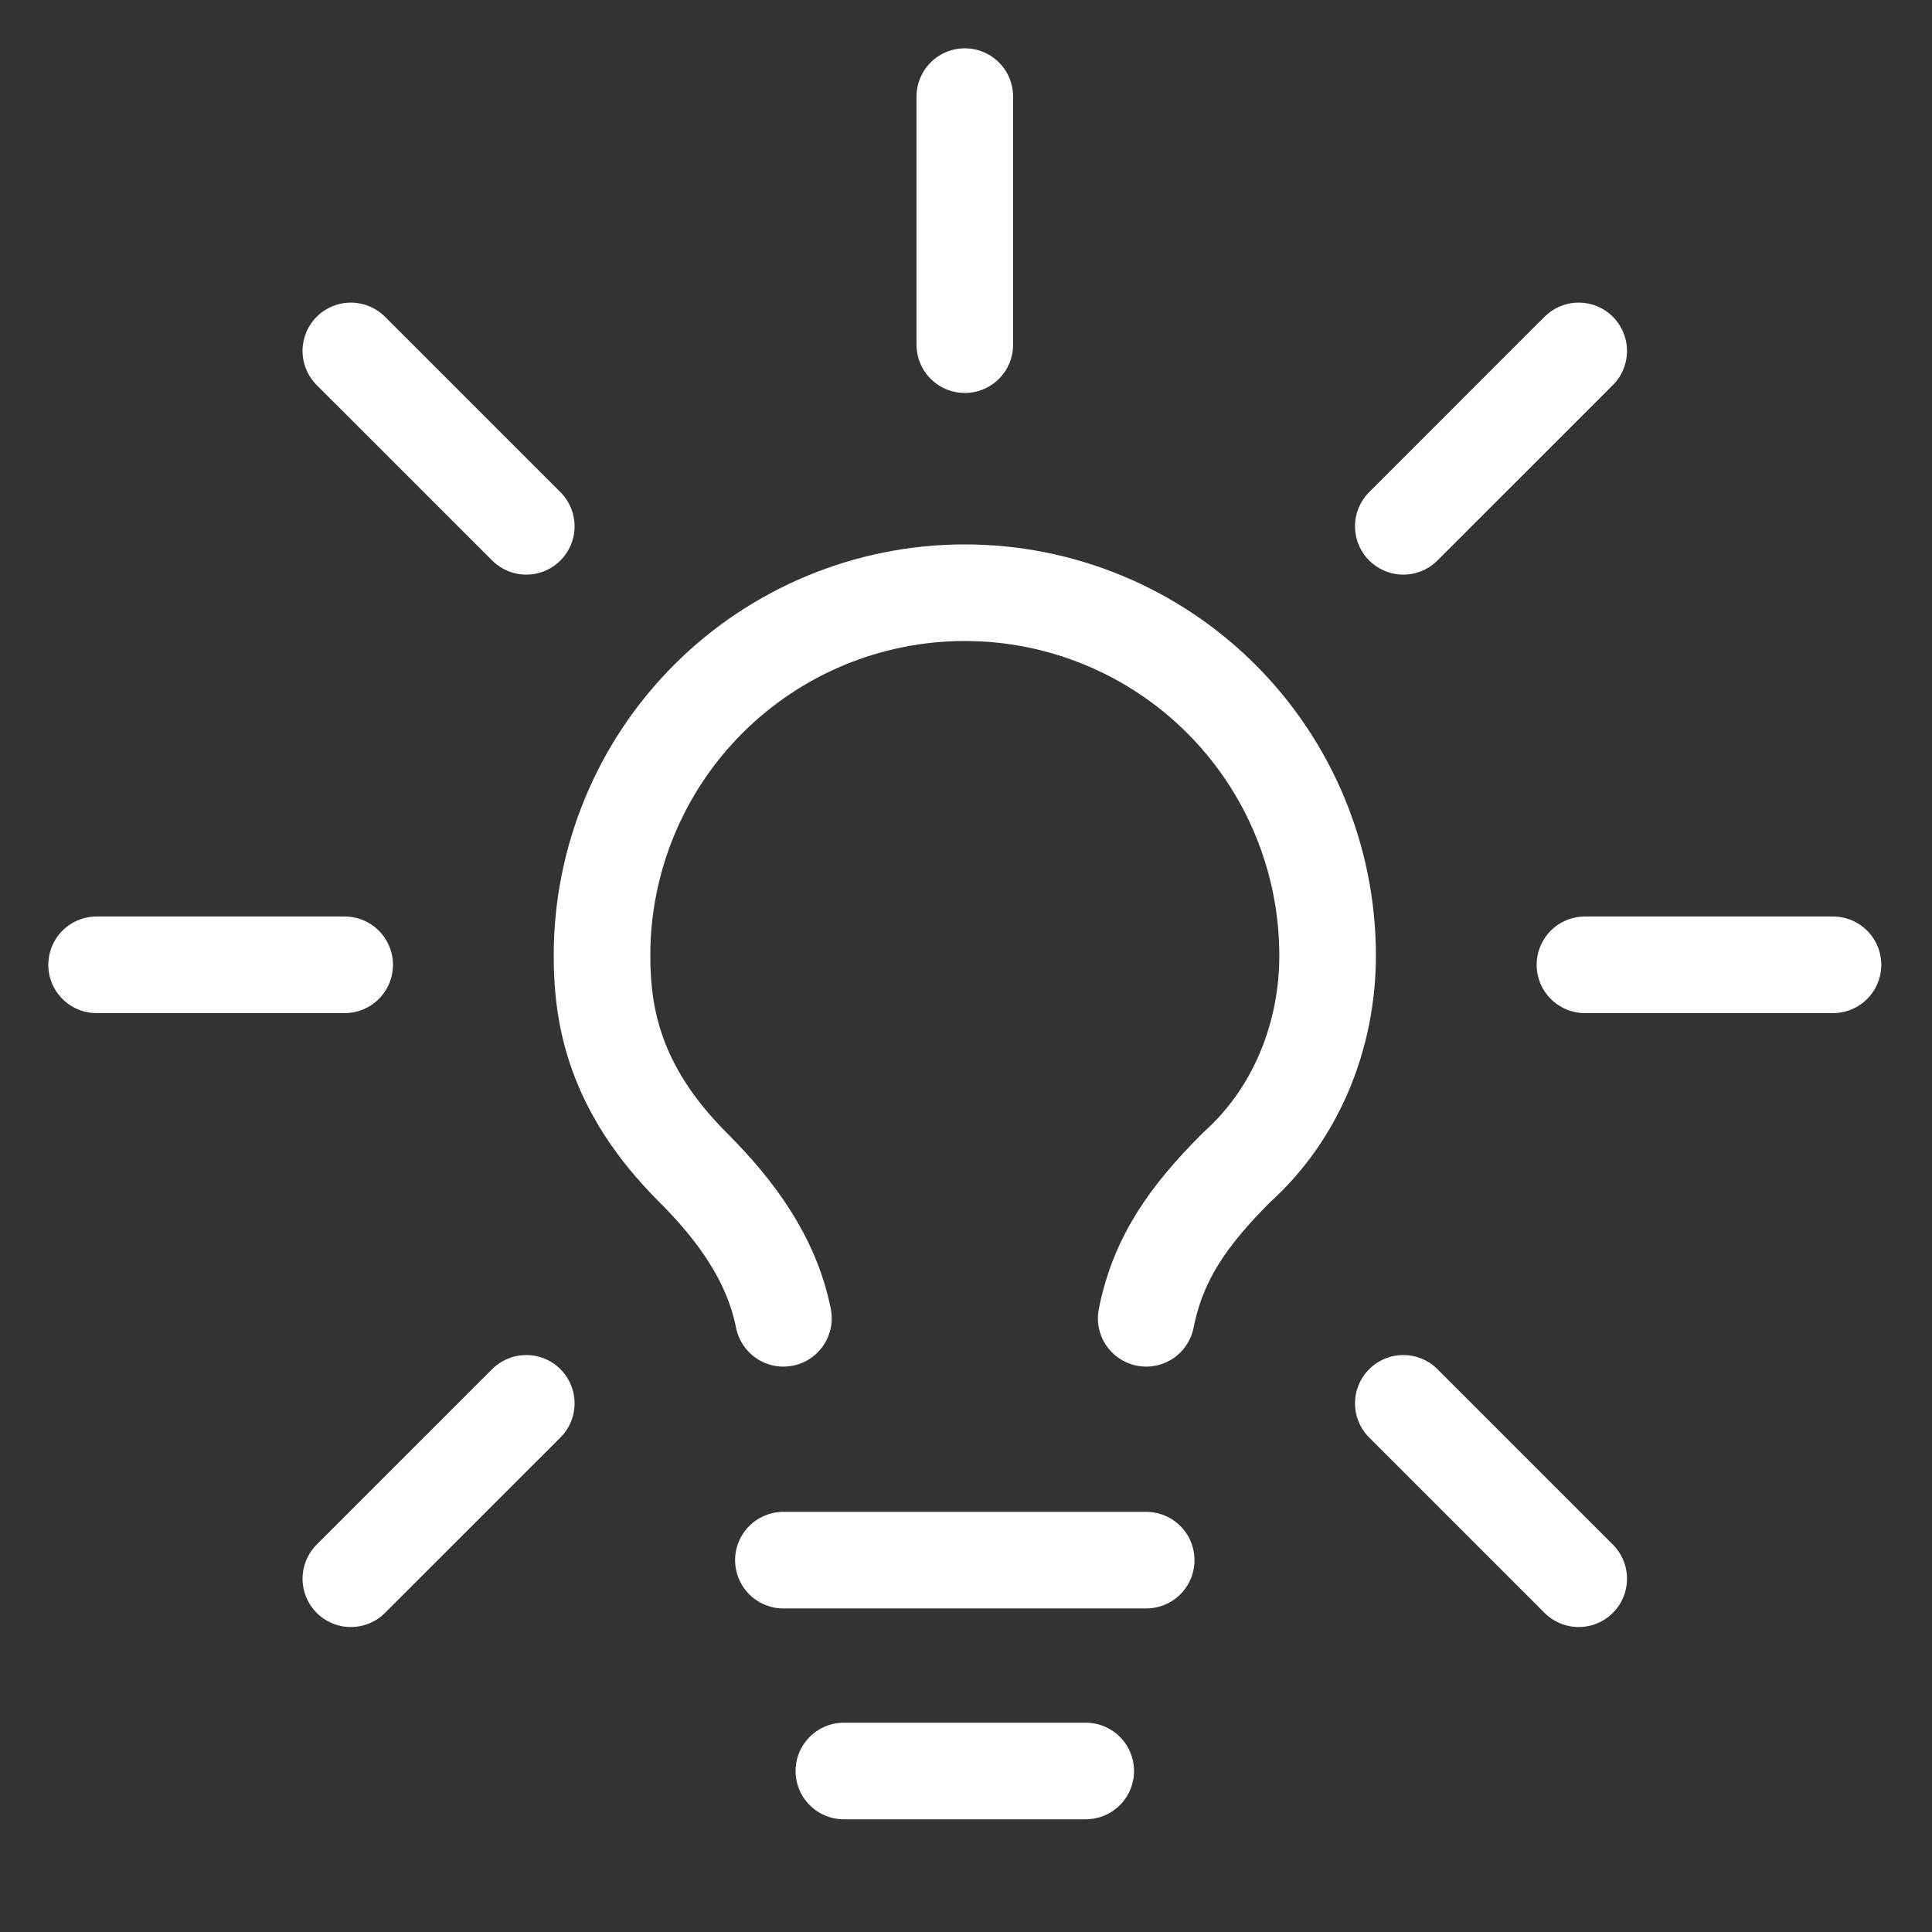 <svg width="60" height="60" viewBox="0 0 60 60" fill="none" xmlns="http://www.w3.org/2000/svg">
<rect x="0" y="0" width="60" height="60" fill="#333333" stroke="none"/>
<path d="M35.596 40.941C35.972 39.063 36.911 37.748 38.413 36.246C40.291 34.556 41.23 32.115 41.23 29.674C41.23 26.686 40.043 23.82 37.93 21.707C35.817 19.594 32.951 18.407 29.963 18.407C26.975 18.407 24.109 19.594 21.996 21.707C19.883 23.82 18.696 26.686 18.696 29.674C18.696 31.552 19.072 33.805 21.513 36.246C22.827 37.561 23.954 39.063 24.33 40.941" stroke="white" stroke-width="3" stroke-linecap="round" stroke-linejoin="round"/>
<path d="M24.329 48.452H35.596" stroke="white" stroke-width="3" stroke-linecap="round" stroke-linejoin="round"/>
<path d="M49.222 29.963H56.925" stroke="white" stroke-width="3" stroke-linecap="round" stroke-linejoin="round"/>
<path d="M3 29.963H10.704" stroke="white" stroke-width="3" stroke-linecap="round" stroke-linejoin="round"/>
<path d="M29.963 3L29.963 10.704" stroke="white" stroke-width="3" stroke-linecap="round" stroke-linejoin="round"/>
<path d="M16.344 43.582L10.896 49.029" stroke="white" stroke-width="3" stroke-linecap="round" stroke-linejoin="round"/>
<path d="M49.028 10.898L43.581 16.345" stroke="white" stroke-width="3" stroke-linecap="round" stroke-linejoin="round"/>
<path d="M43.581 43.582L49.028 49.029" stroke="white" stroke-width="3" stroke-linecap="round" stroke-linejoin="round"/>
<path d="M10.896 10.898L16.344 16.345" stroke="white" stroke-width="3" stroke-linecap="round" stroke-linejoin="round"/>
<path d="M26.207 55H33.718" stroke="white" stroke-width="3" stroke-linecap="round" stroke-linejoin="round"/>
</svg>
